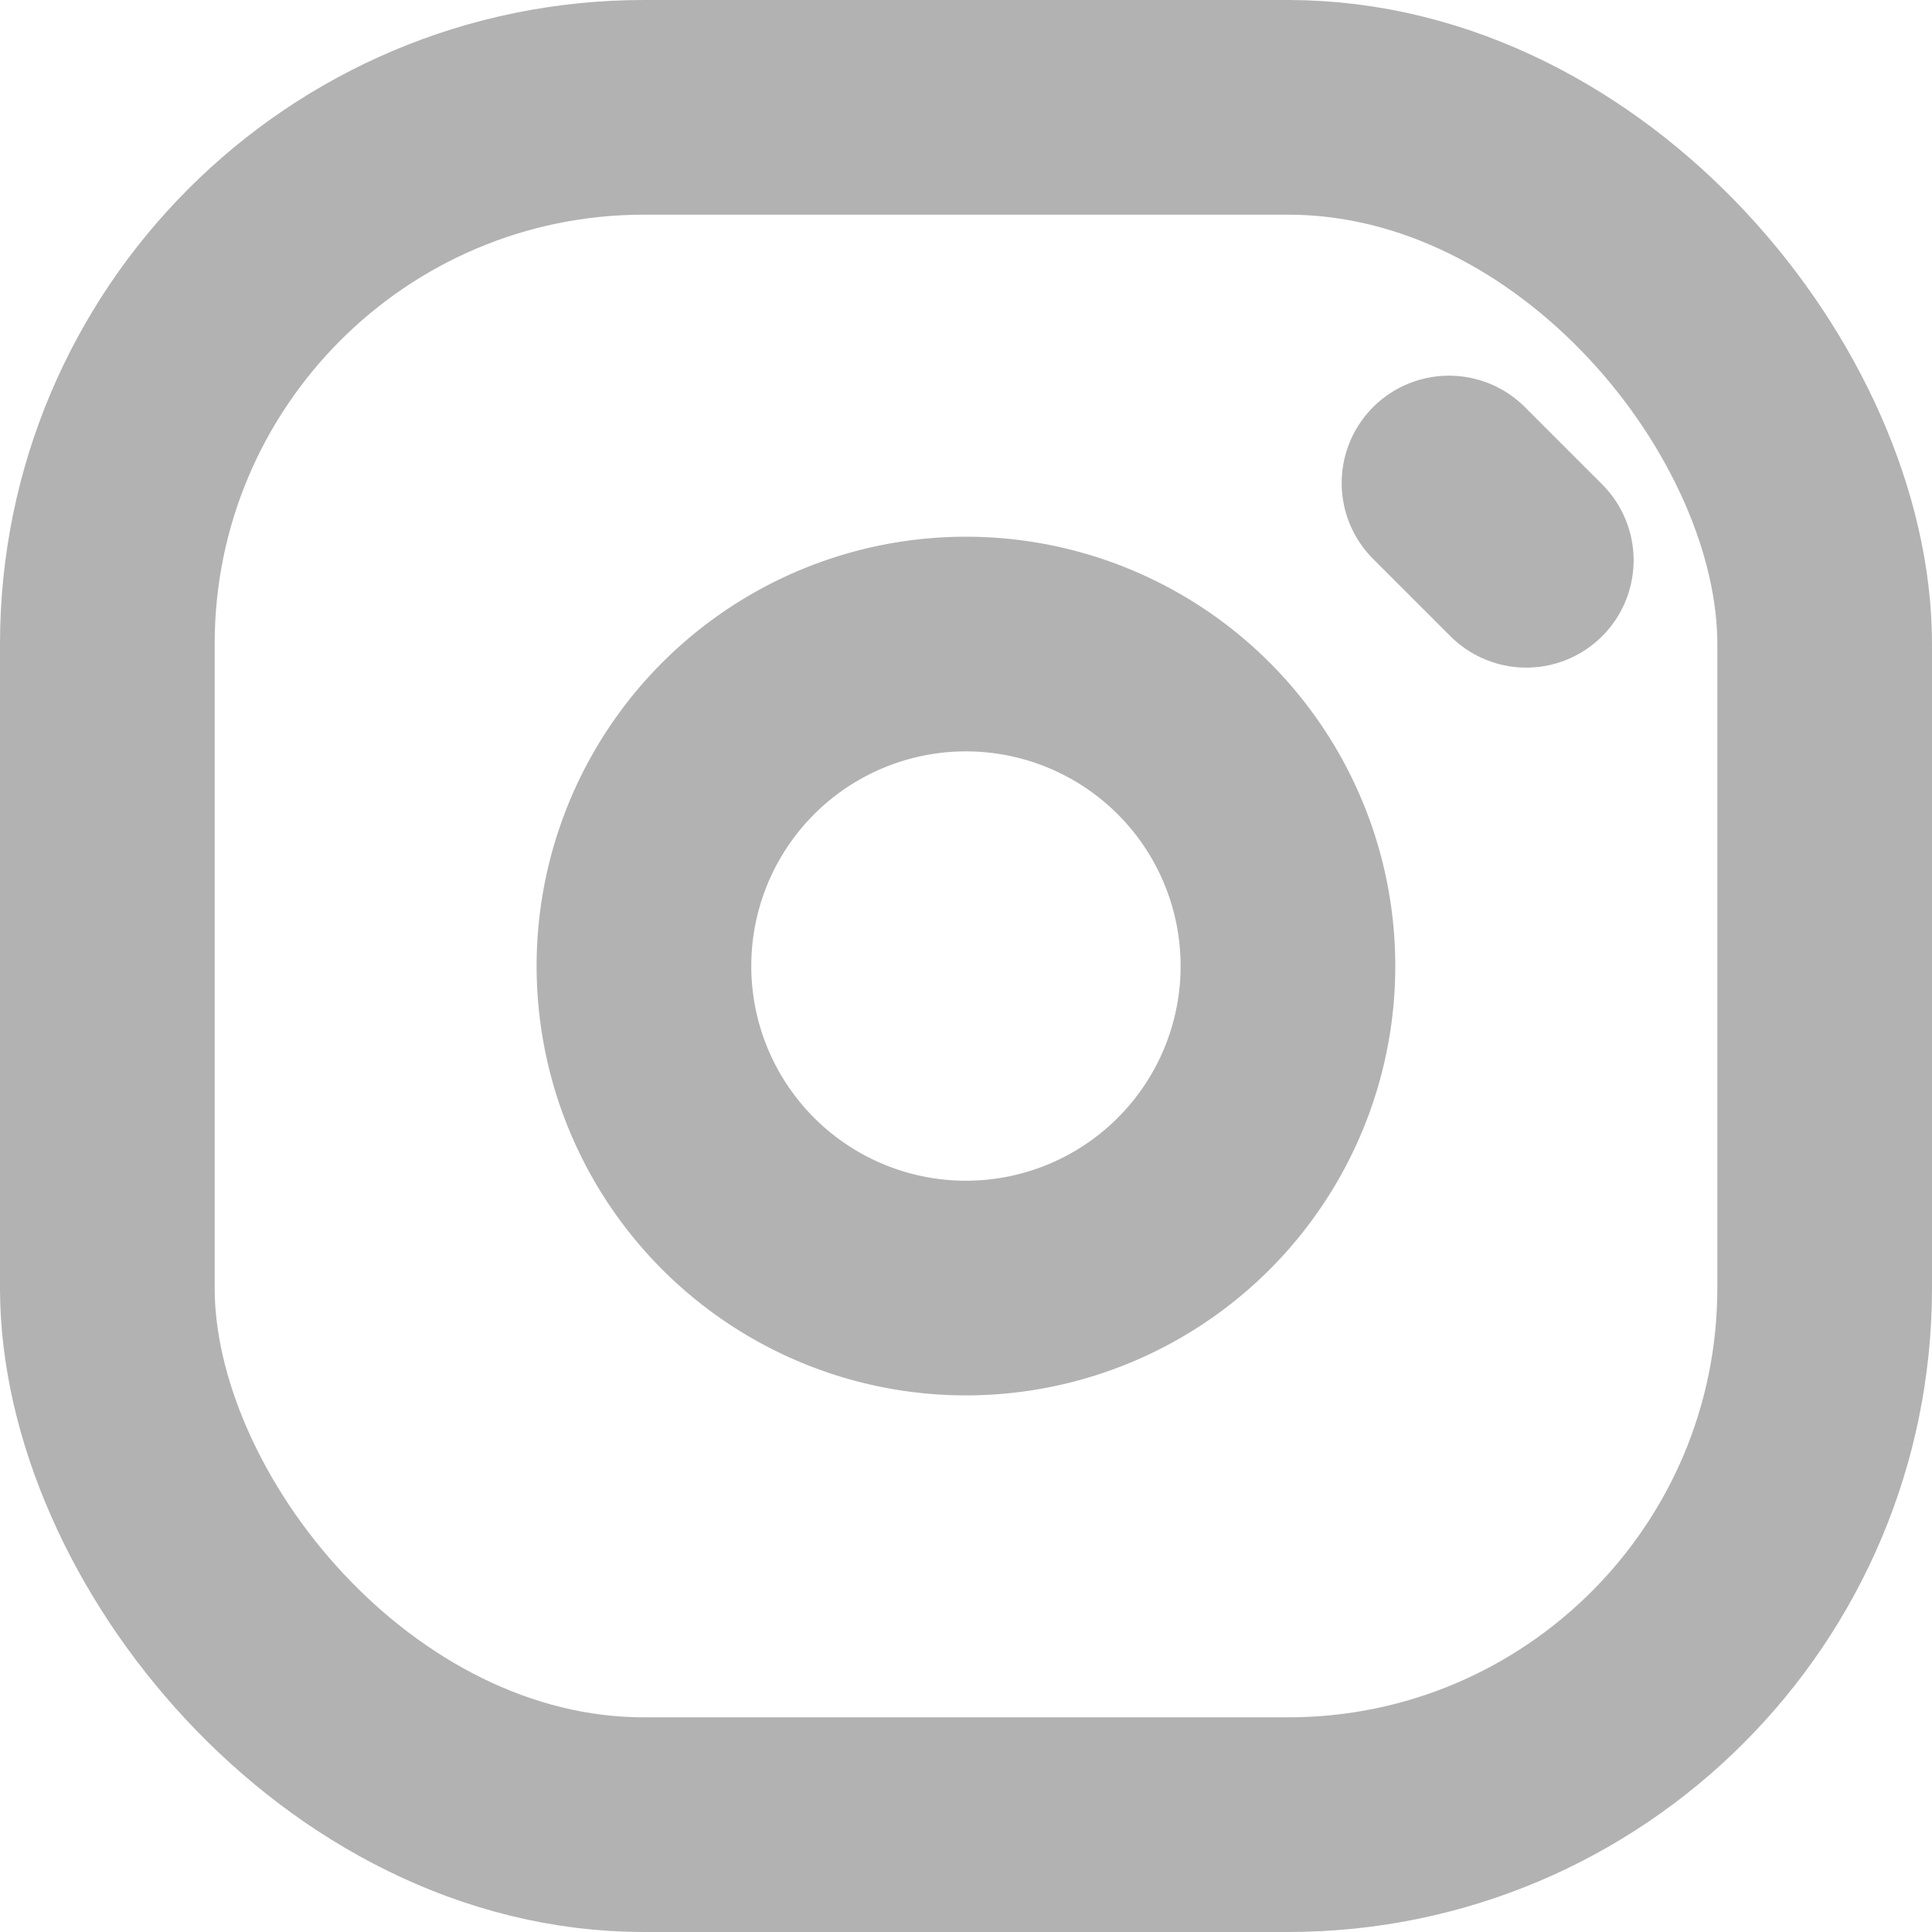 <svg xmlns="http://www.w3.org/2000/svg" width="18" height="18" viewBox="0 0 18 18"><g transform="translate(1 1)" stroke-width="2" stroke="#b2b2b2" stroke-linecap="round" stroke-linejoin="round" stroke-miterlimit="10" fill="none"><rect width="16" height="16" rx="5"/><path d="M10.967 7.56A3 3 0 1 1 8.44 5.033a3 3 0 0 1 2.527 2.527z"/><path data-name="Path" d="M13.22 4.22l-.72-.72"/></g></svg>